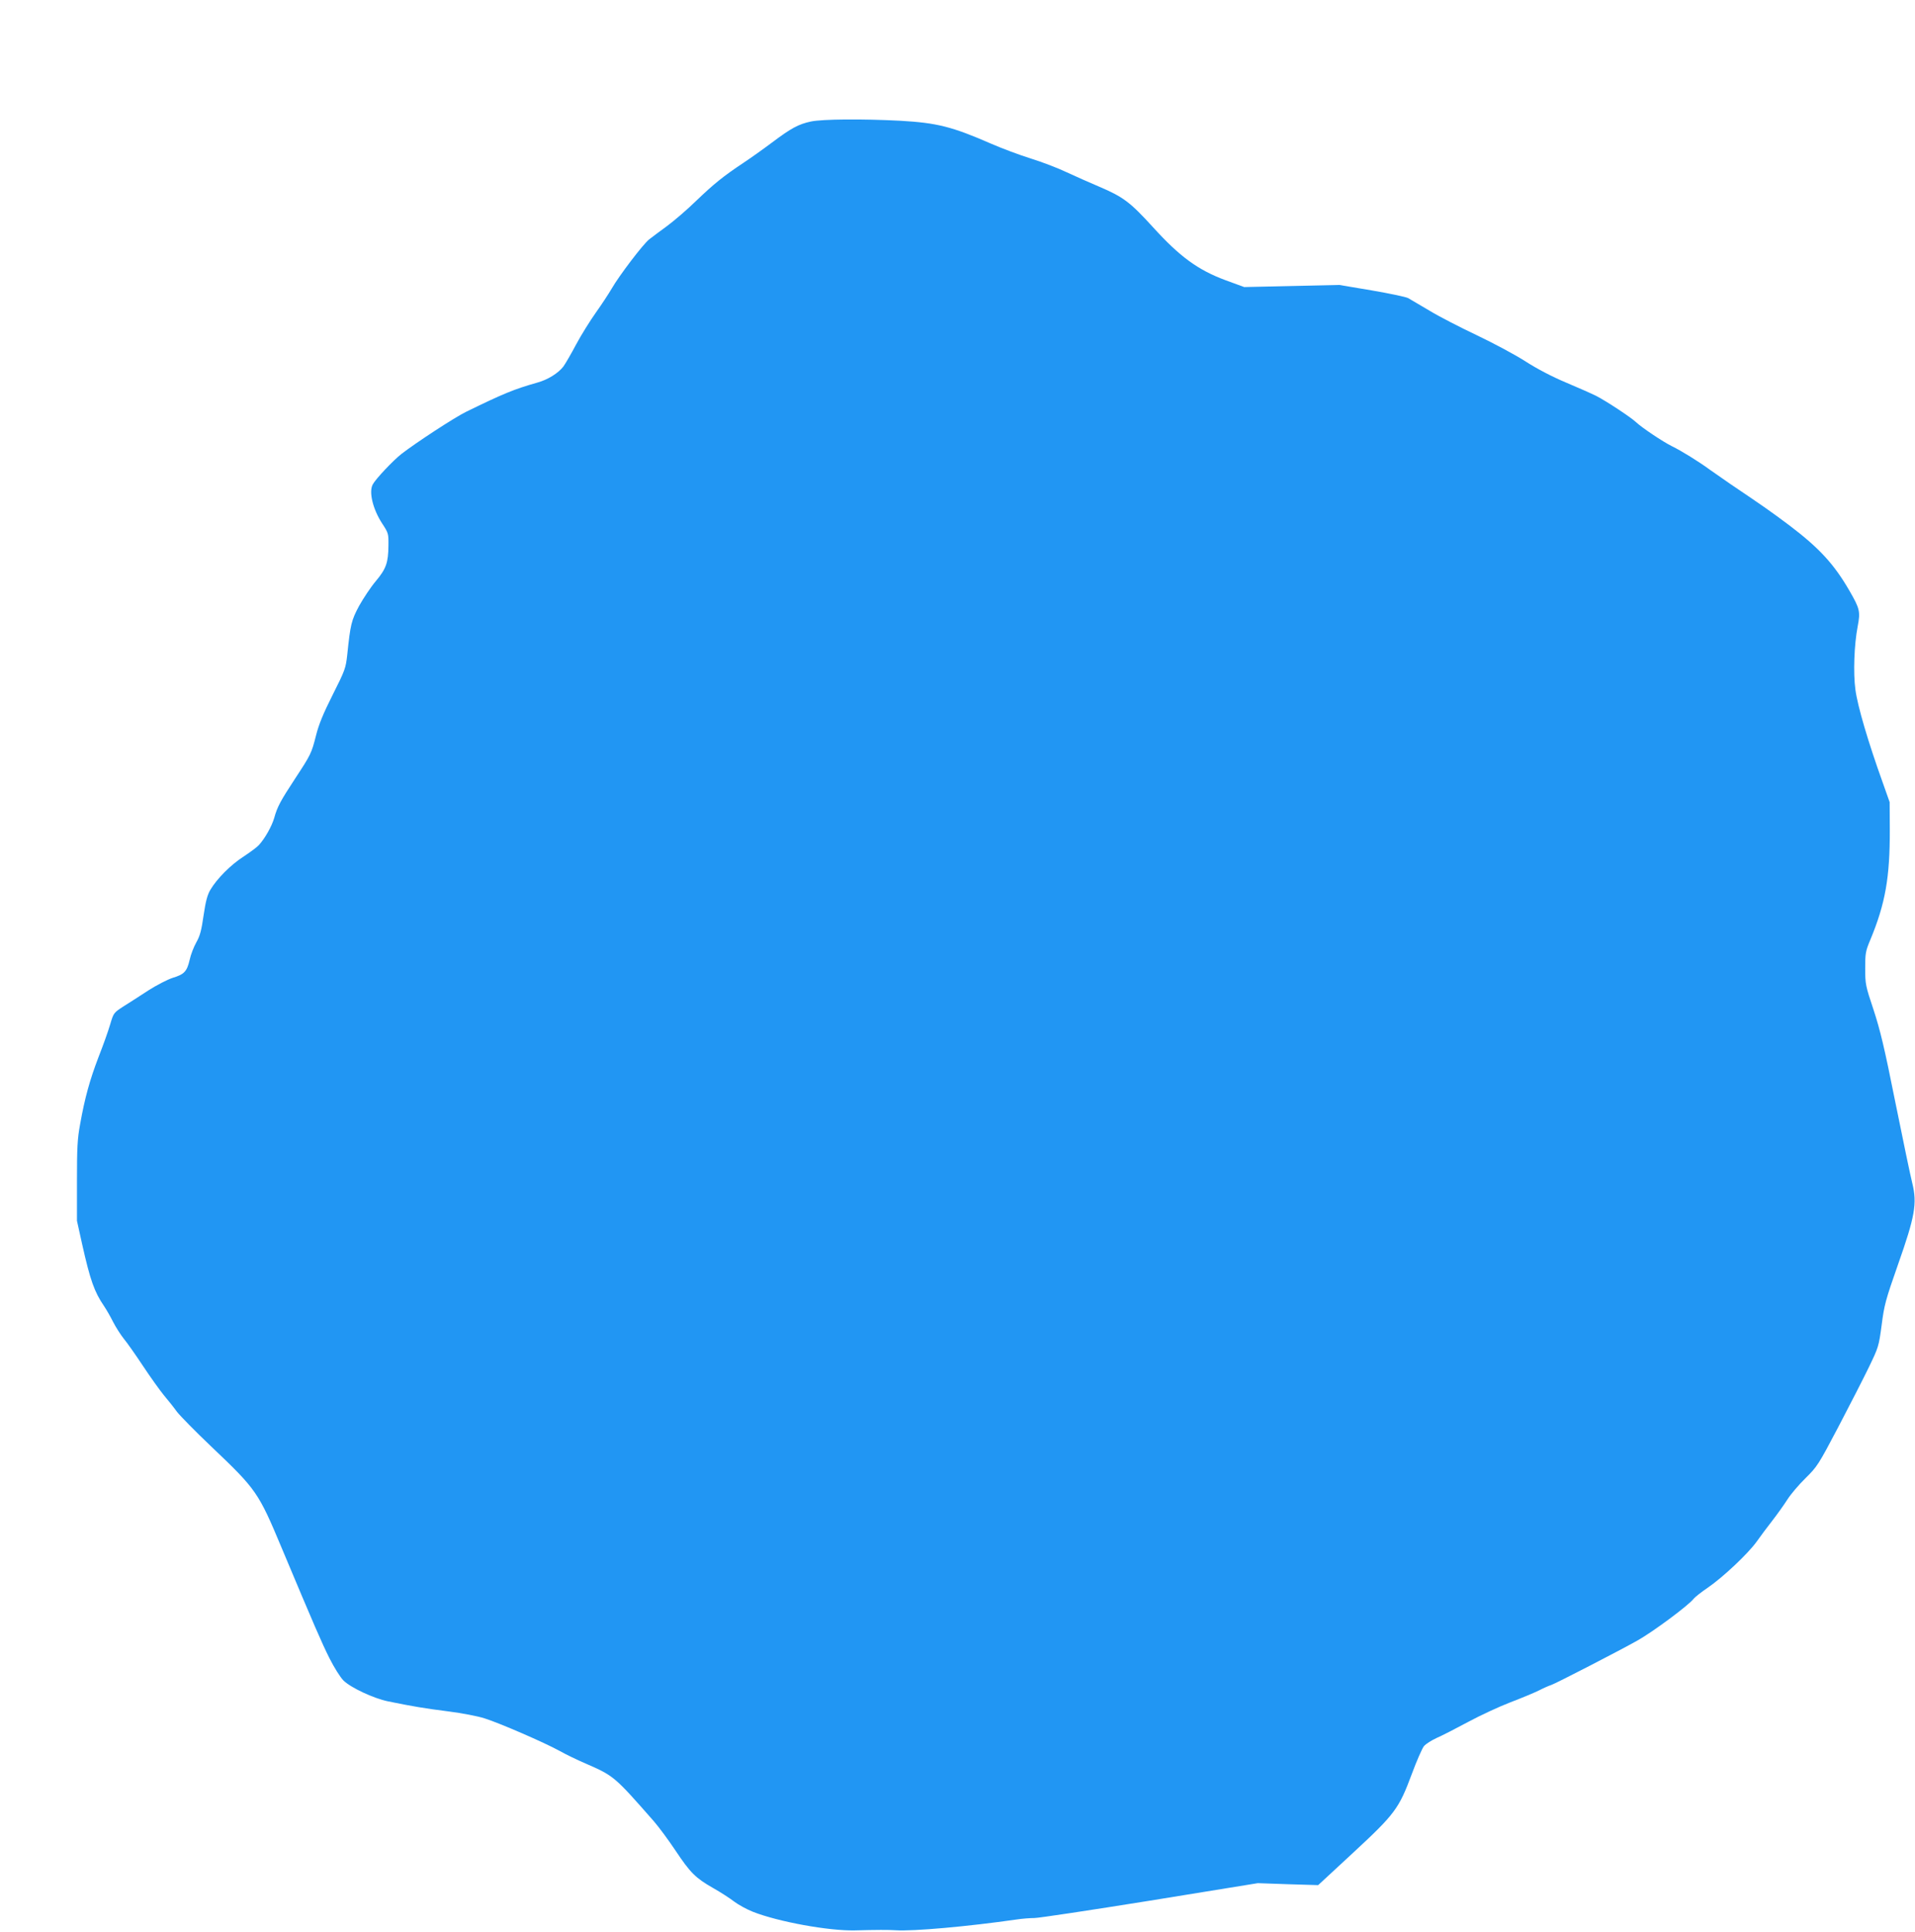 <?xml version="1.0" standalone="no"?>
<!DOCTYPE svg PUBLIC "-//W3C//DTD SVG 20010904//EN"
 "http://www.w3.org/TR/2001/REC-SVG-20010904/DTD/svg10.dtd">
<svg version="1.0" xmlns="http://www.w3.org/2000/svg"
 width="1269pt" height="1280pt" viewBox="0 0 1269 1280"
 preserveAspectRatio="xMidYMid meet">
<g transform="translate(0,1280) scale(0.1,-0.1)"
fill="#2196f3" stroke="none">
<path d="M5374 11995 c-83 -18 -130 -43 -259 -140 -60 -45 -146 -106 -190
-135 -131 -87 -194 -138 -310 -249 -60 -59 -148 -134 -195 -169 -47 -34 -100
-74 -118 -88 -39 -30 -199 -240 -249 -327 -20 -34 -67 -106 -105 -159 -38 -54
-97 -148 -130 -210 -33 -62 -71 -128 -85 -147 -34 -44 -103 -87 -172 -106
-155 -44 -223 -72 -471 -193 -78 -38 -333 -205 -430 -280 -56 -44 -171 -166
-190 -202 -27 -50 1 -164 62 -258 42 -64 43 -68 42 -147 -1 -113 -15 -154 -84
-236 -33 -39 -82 -113 -110 -163 -52 -97 -58 -123 -79 -325 -10 -89 -14 -101
-96 -264 -63 -125 -93 -198 -111 -271 -30 -118 -34 -126 -139 -286 -95 -145
-117 -184 -138 -260 -16 -55 -61 -135 -101 -179 -11 -13 -57 -47 -101 -76 -86
-55 -178 -148 -221 -221 -20 -34 -31 -75 -45 -170 -14 -99 -24 -136 -48 -178
-17 -30 -37 -82 -44 -115 -18 -78 -36 -97 -112 -120 -34 -11 -106 -48 -161
-83 -54 -36 -129 -83 -165 -106 -66 -43 -66 -43 -89 -120 -12 -42 -47 -140
-77 -216 -58 -152 -91 -270 -122 -445 -18 -96 -21 -156 -21 -377 l0 -263 35
-158 c53 -236 80 -313 145 -408 15 -22 42 -69 60 -105 18 -35 50 -85 70 -110
21 -25 78 -106 127 -180 49 -74 112 -162 139 -195 28 -33 67 -82 87 -110 21
-27 122 -130 225 -228 302 -287 314 -304 470 -677 215 -512 262 -621 315 -727
31 -62 73 -128 92 -147 47 -48 202 -120 295 -139 155 -32 250 -48 402 -67 86
-11 193 -31 239 -46 99 -31 396 -160 496 -215 39 -22 117 -60 173 -84 189 -82
193 -87 453 -383 32 -37 96 -123 142 -192 100 -150 133 -183 250 -250 50 -28
113 -69 140 -90 28 -21 84 -52 125 -68 168 -66 502 -127 675 -123 144 4 224 4
270 1 115 -8 480 25 800 71 39 6 93 10 120 10 28 0 372 52 765 115 l715 116
200 -7 200 -6 230 213 c280 259 305 294 390 522 32 87 69 171 81 186 13 15 51
39 86 55 35 15 128 63 208 106 80 43 205 101 278 129 73 28 158 63 190 79 31
16 68 32 81 36 27 8 461 232 574 296 104 59 334 230 369 274 9 12 52 46 95 75
102 70 266 225 323 304 25 35 72 99 106 142 34 44 78 106 99 139 21 33 74 96
119 140 78 77 86 89 218 340 75 143 166 321 202 395 64 133 66 138 85 280 17
133 26 166 108 400 113 320 128 406 95 540 -12 47 -62 288 -112 535 -73 366
-101 481 -145 615 -53 159 -55 169 -55 273 0 100 2 114 34 190 100 241 130
414 129 732 l-1 180 -46 130 c-95 264 -167 507 -181 616 -15 110 -8 299 15
418 19 99 14 118 -54 236 -103 178 -199 282 -396 432 -127 95 -171 126 -395
277 -49 34 -110 76 -135 94 -72 53 -190 126 -250 155 -61 30 -198 122 -239
160 -35 33 -195 138 -262 173 -30 15 -120 55 -201 89 -93 39 -192 91 -267 139
-66 43 -212 121 -323 174 -112 53 -254 126 -316 164 -62 37 -125 74 -141 83
-16 8 -125 31 -242 51 l-214 36 -315 -7 -315 -7 -123 45 c-183 68 -303 155
-481 351 -152 167 -197 201 -359 270 -59 25 -154 67 -212 94 -58 28 -166 69
-240 92 -74 23 -191 67 -260 97 -261 114 -360 139 -605 153 -249 13 -516 11
-591 -5z"/>
</g>
</svg>
